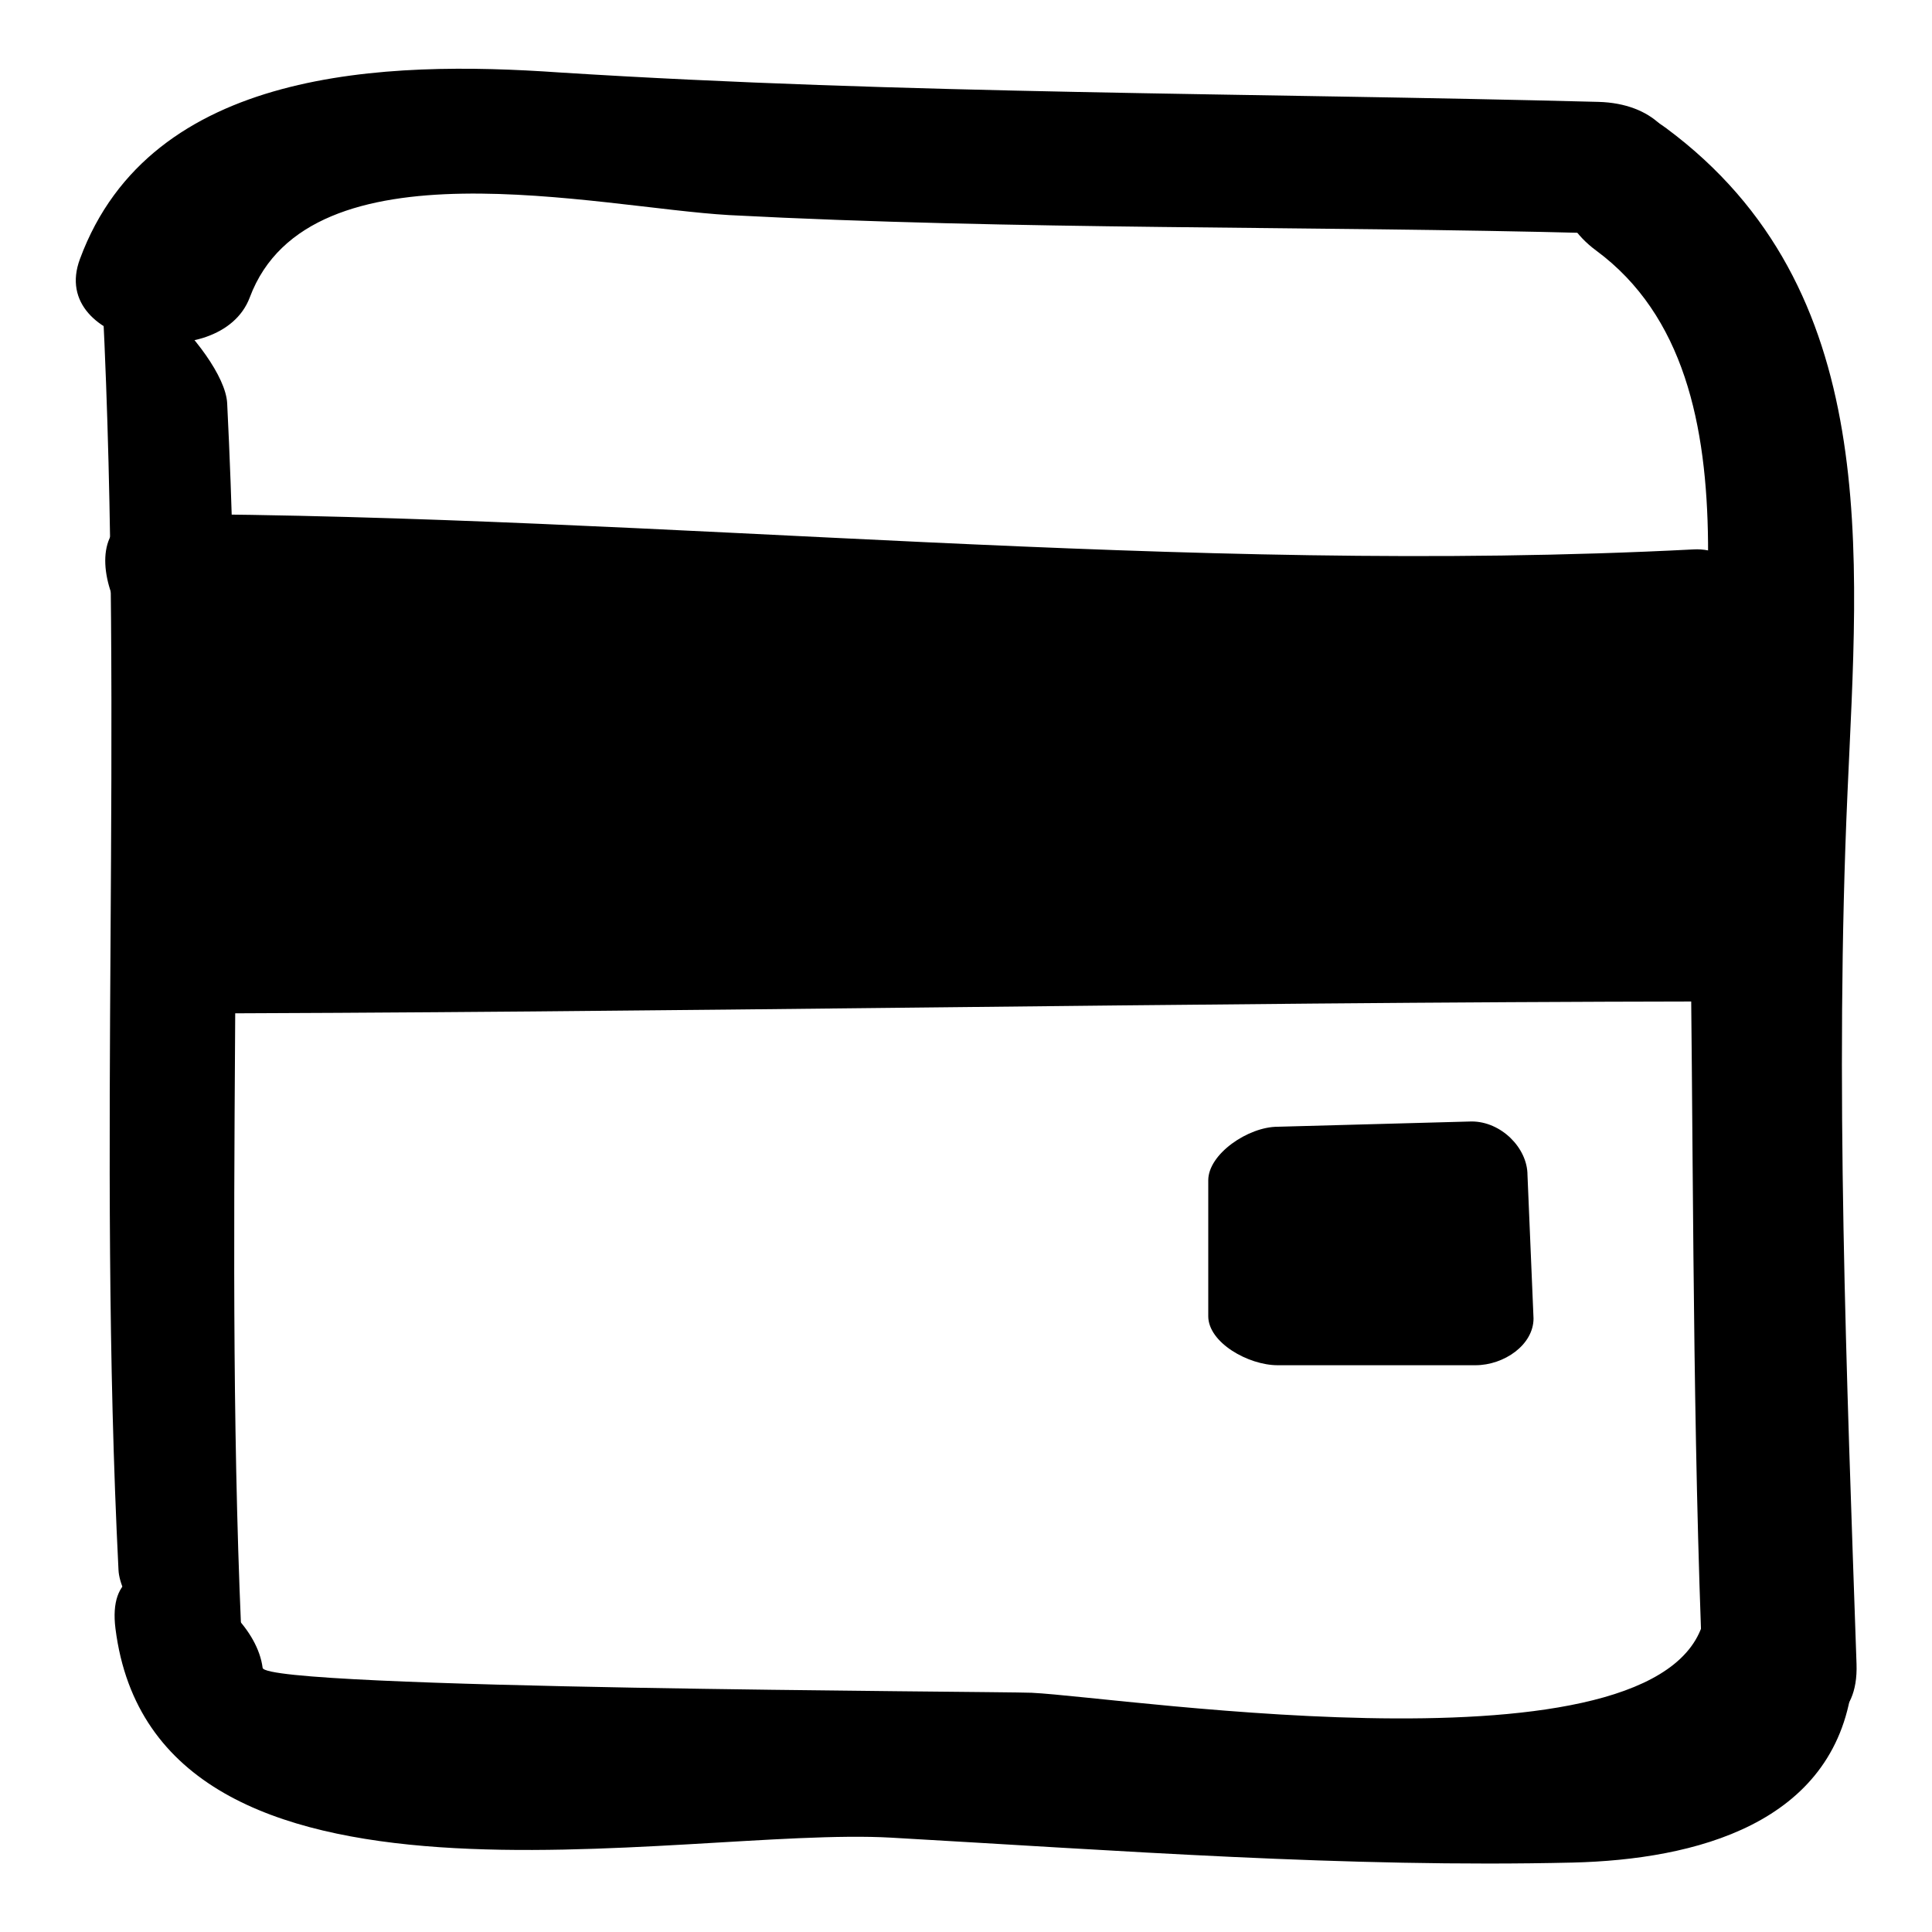 <?xml version="1.0" encoding="utf-8"?>
<!-- Svg Vector Icons : http://www.onlinewebfonts.com/icon -->
<!DOCTYPE svg PUBLIC "-//W3C//DTD SVG 1.1//EN" "http://www.w3.org/Graphics/SVG/1.1/DTD/svg11.dtd">
<svg version="1.1" xmlns="http://www.w3.org/2000/svg" xmlns:xlink="http://www.w3.org/1999/xlink" x="0px" y="0px" viewBox="0 0 256 256" enable-background="new 0 0 256 256" xml:space="preserve">
<g><g><path fill="#000000" d="M33.1,39.4C41,18.3,79.2,27.5,96.6,28.5c38.1,2,76.6,1.4,114.8,2.4c14.6,0.4,15-17,0.4-17.4c-45.9-1.2-91.9-1-137.7-3.9C51.2,8,20,8.9,10.6,34.3C6.2,46,29.2,49.8,33.1,39.4L33.1,39.4z"/><path fill="#000000" d="M211.5,33.2c23.3,17.2,12.1,58.3,12.4,83.2c0.5,33.3,0.3,66.6,1.5,99.8c0.4,11.8,21.1,19.1,20.6,4.3c-1.3-38.2-2.9-77.3-1.2-115.4c1.4-31.9,4.7-66.8-24-88.1C208.5,7.9,200.5,25.1,211.5,33.2L211.5,33.2z"/><path fill="#000000" d="M13.6,40.3c2.8,55.9-0.7,111.9,2.1,167.7c0.3,7,17,22.6,16.5,13.1c-2.8-55.9,0.7-111.9-2.1-167.7C29.7,46.4,13.1,30.8,13.6,40.3L13.6,40.3z"/><path fill="#000000" d="M15.3,215.8c5.3,41.9,74.9,26.1,102.8,27.7c30,1.7,60.3,4,90.3,3.3c16.2-0.4,34.6-5.1,37-23.4c1.3-9.9-17.8-22.8-19.4-10c-2.9,23-76.9,11.5-89.3,10.9c-5.2-0.2-101.5-0.5-101.9-3.3C33.5,210.9,13.5,201.5,15.3,215.8L15.3,215.8z"/><path fill="#000000" d="M22.9,75.4h211.5V126H22.9V75.4z"/><path fill="#000000" d="M26.6,89.2c67.8,0.2,136.2,8.2,203.8,4.7c13.3-0.7,4.4-21.7-6-21.1c-67.7,3.5-136.1-4.5-203.8-4.7C7.4,68,16.2,89.2,26.6,89.2L26.6,89.2z"/><path fill="#000000" d="M18.9,134.3c69-0.1,138-1.5,207-1.6c5.8,0,24.8-12.6,12.6-12.6c-69,0.1-138,1.5-207,1.6C25.7,121.7,6.7,134.3,18.9,134.3L18.9,134.3z"/><path fill="#000000" d="M203.2,174.7c0,3.5-3.9,6.2-7.7,6.2h-26.2c-3.9,0-9.2-3-9.2-6.5v-18c0-3.5,5.3-7.1,9.2-7.1l25.7-0.7c3.9,0,7.4,3.5,7.4,7.1L203.2,174.7z"/></g></g>
</svg>